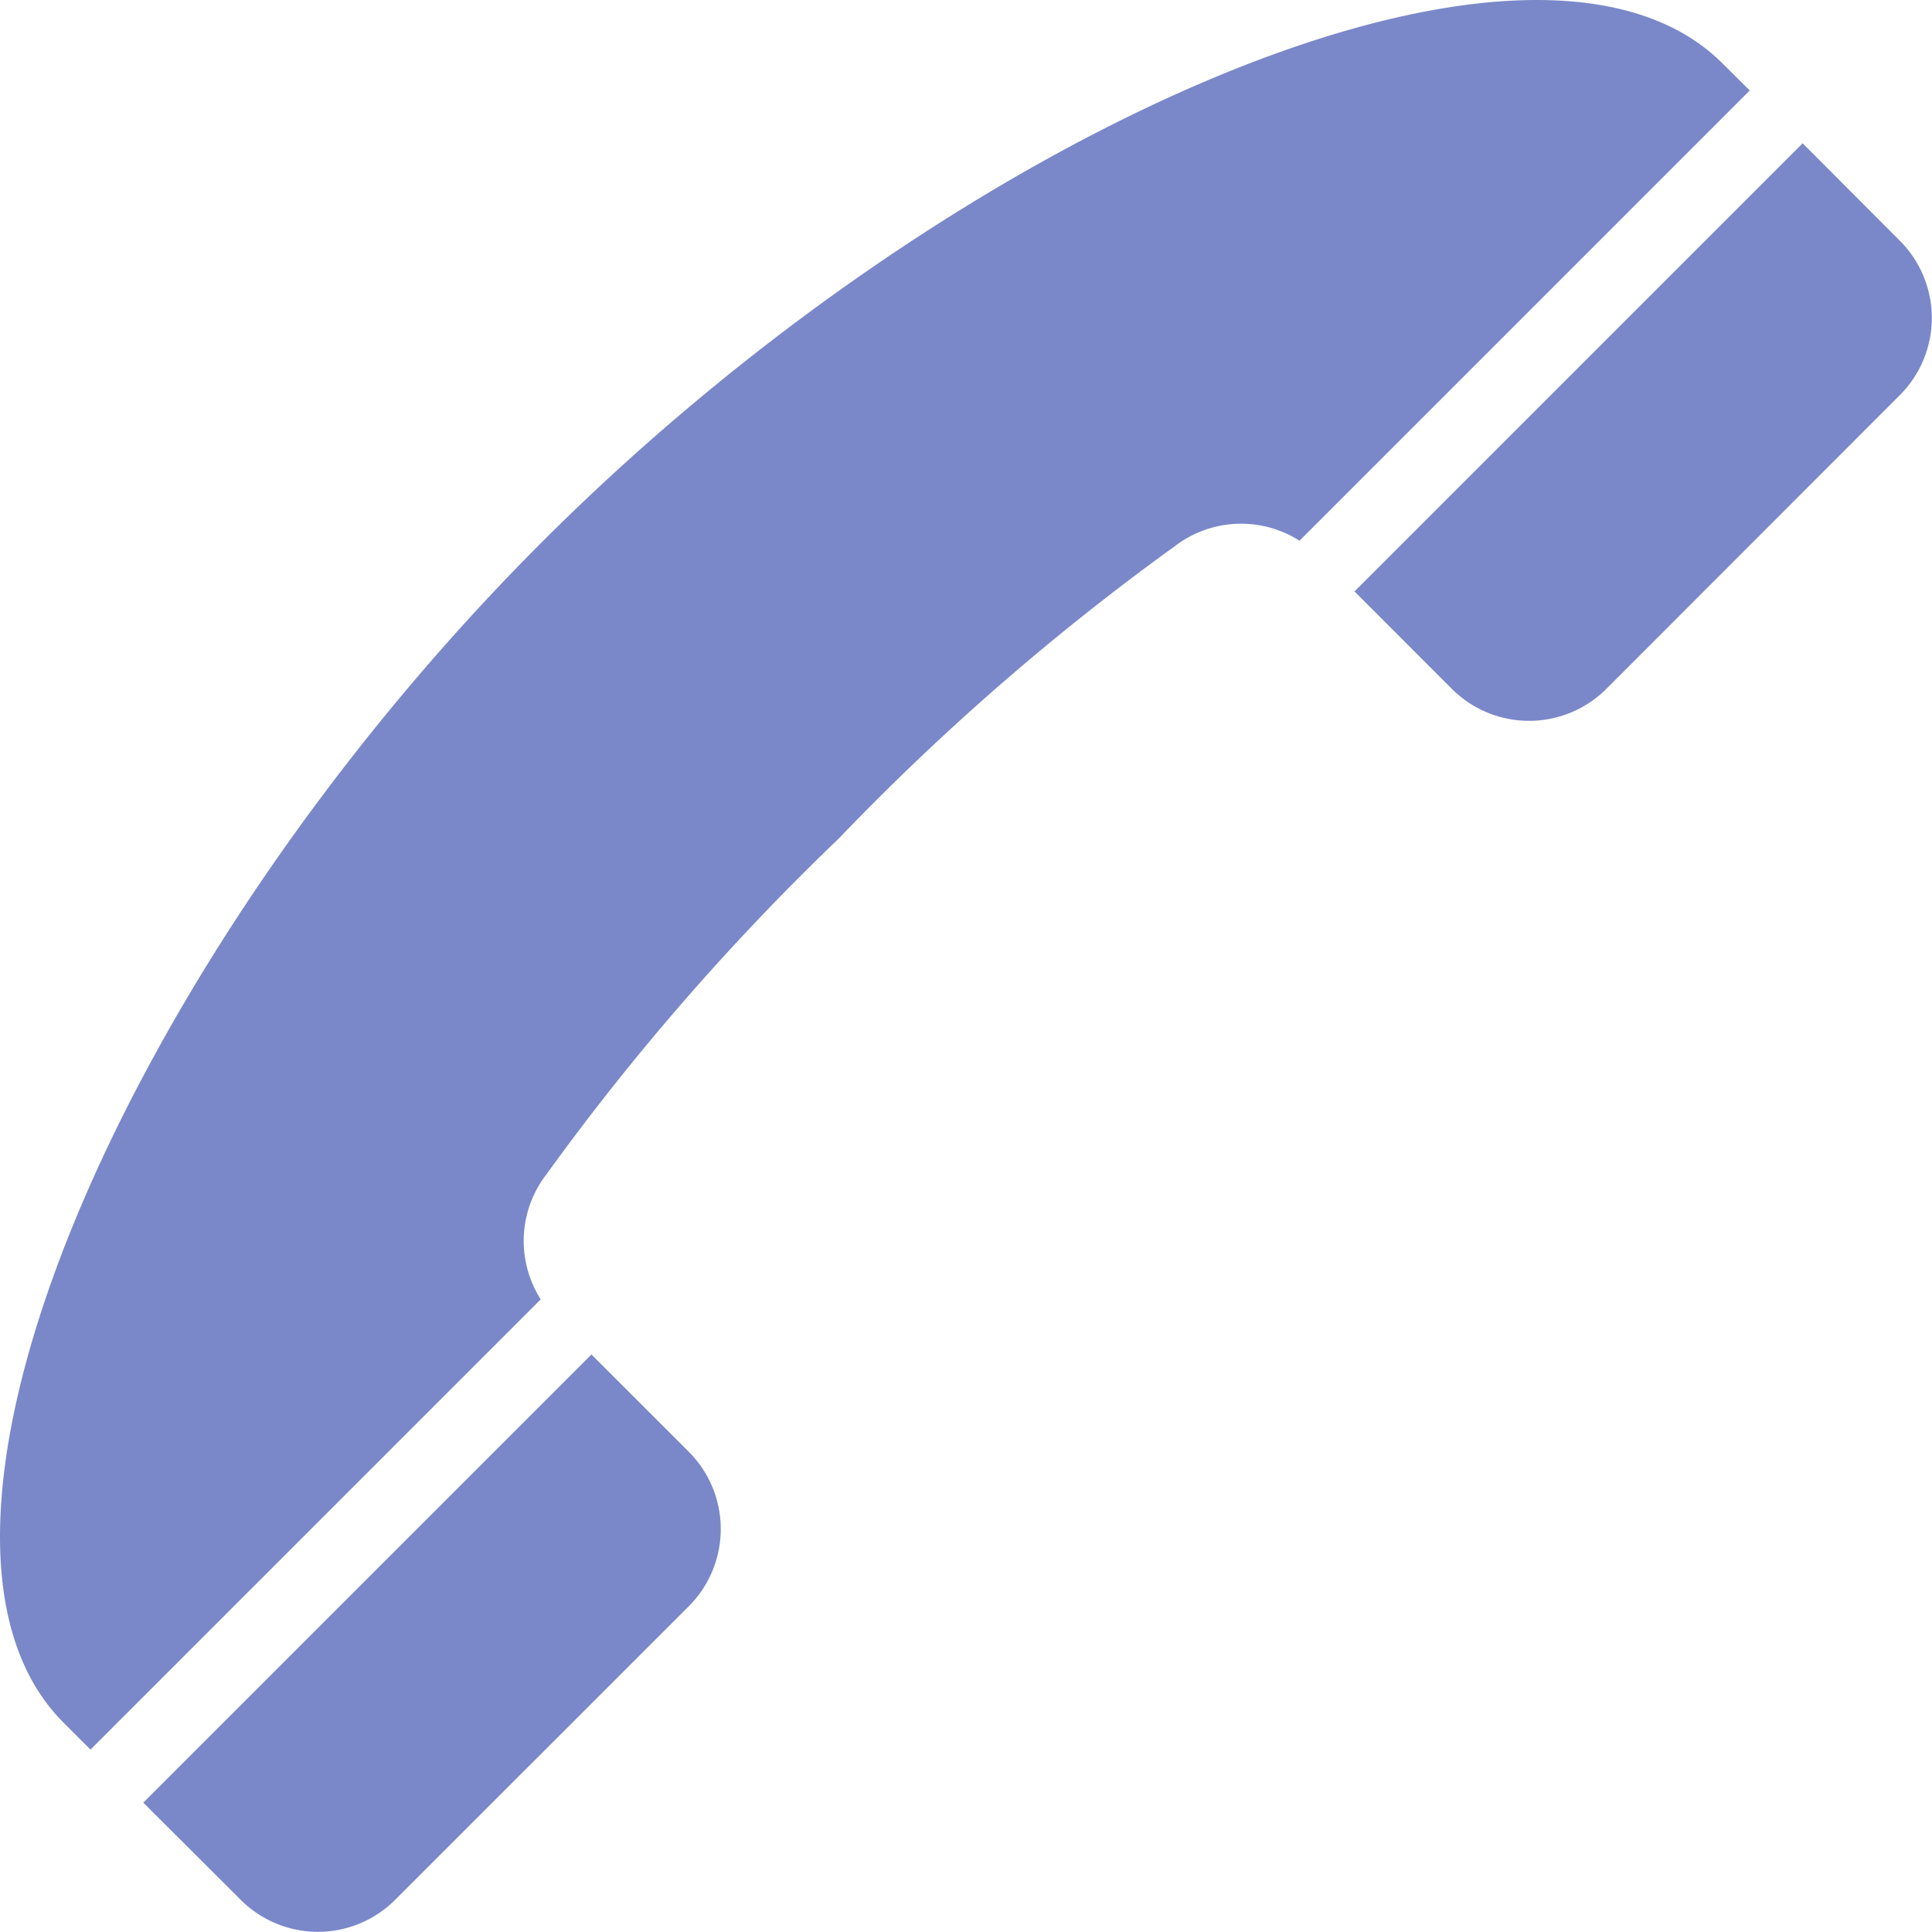<svg xmlns="http://www.w3.org/2000/svg" width="24" height="24" viewBox="0 0 24 24"><defs><style>.cls-1{fill:#7a88c9;}</style></defs><title>アセット 8</title><g id="レイヤー_2" data-name="レイヤー 2"><g id="レイヤー_1-2" data-name="レイヤー 1"><path class="cls-1" d="M23.6,2.99,22.393,1.78,16.826,7.347l1.209,1.21a1.358,1.358,0,0,0,1.92,0L23.6,4.909A1.356,1.356,0,0,0,23.6,2.99Z"/><path class="cls-1" d="M6.733,6.733C1.542,11.924-1.542,19.07.79,21.4l.334.334,5.593-5.593a1.353,1.353,0,0,1,.071-1.553,30.524,30.524,0,0,1,3.631-4.171A30.524,30.524,0,0,1,14.59,6.788a1.353,1.353,0,0,1,1.553-.071l5.593-5.593L21.4.79C19.07-1.542,11.924,1.542,6.733,6.733Z"/><path class="cls-1" d="M8.557,18.035l-1.21-1.209L1.78,22.393,2.99,23.6a1.356,1.356,0,0,0,1.919,0l3.648-3.647A1.358,1.358,0,0,0,8.557,18.035Z"/></g></g></svg>